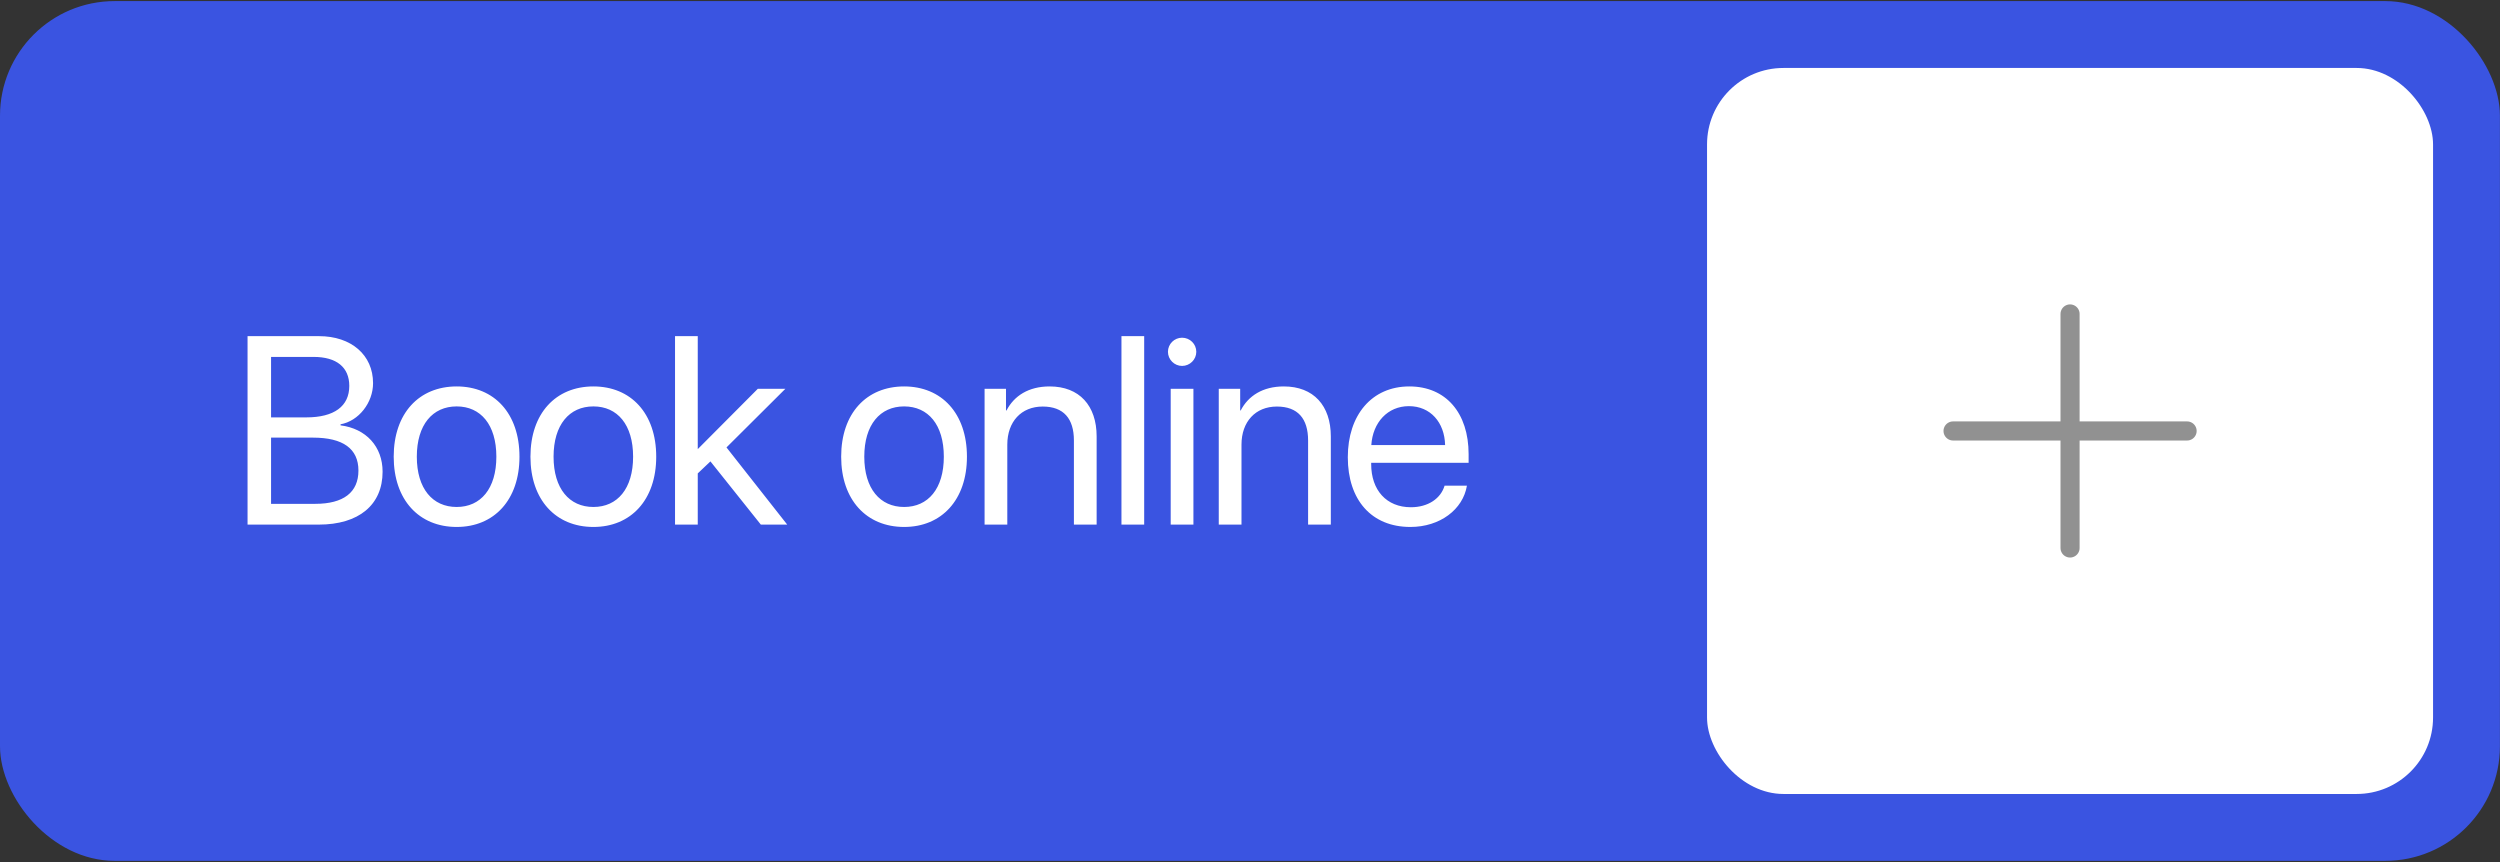 <?xml version="1.0" encoding="UTF-8"?> <svg xmlns="http://www.w3.org/2000/svg" width="841" height="290" viewBox="0 0 841 290" fill="none"><rect x="0" y="0" width="841" height="290" fill="#333333" stroke="none"/><rect y="0.369" width="840.972" height="289.218" rx="38.562" fill="#3A54E1"></rect><path d="M107.22 176.478H83.276V113.08H107.308C118.16 113.08 125.497 119.406 125.497 128.896C125.497 135.487 120.665 141.638 114.558 142.736V143.087C123.169 144.186 128.705 150.249 128.705 158.684C128.705 169.844 120.709 176.478 107.22 176.478ZM91.184 120.066V140.407H103.047C112.405 140.407 117.501 136.673 117.501 129.819C117.501 123.536 113.196 120.066 105.507 120.066H91.184ZM91.184 169.492H106.034C115.568 169.492 120.577 165.626 120.577 158.289C120.577 150.952 115.392 147.217 105.287 147.217H91.184V169.492ZM153.618 177.269C140.964 177.269 132.441 168.174 132.441 153.632C132.441 139.045 140.964 129.995 153.618 129.995C166.227 129.995 174.75 139.045 174.75 153.632C174.75 168.174 166.227 177.269 153.618 177.269ZM153.618 170.547C161.702 170.547 166.974 164.396 166.974 153.632C166.974 142.868 161.702 136.717 153.618 136.717C145.534 136.717 140.217 142.868 140.217 153.632C140.217 164.396 145.534 170.547 153.618 170.547ZM199.619 177.269C186.966 177.269 178.443 168.174 178.443 153.632C178.443 139.045 186.966 129.995 199.619 129.995C212.229 129.995 220.752 139.045 220.752 153.632C220.752 168.174 212.229 177.269 199.619 177.269ZM199.619 170.547C207.703 170.547 212.975 164.396 212.975 153.632C212.975 142.868 207.703 136.717 199.619 136.717C191.535 136.717 186.219 142.868 186.219 153.632C186.219 164.396 191.535 170.547 199.619 170.547ZM234.725 151.084L254.935 130.786H264.205L244.391 150.512L264.821 176.478H255.946L238.987 155.213L234.725 159.256V176.478H227.08V113.08H234.725V151.084ZM304.146 177.269C291.493 177.269 282.969 168.174 282.969 153.632C282.969 139.045 291.493 129.995 304.146 129.995C316.755 129.995 325.279 139.045 325.279 153.632C325.279 168.174 316.755 177.269 304.146 177.269ZM304.146 170.547C312.23 170.547 317.502 164.396 317.502 153.632C317.502 142.868 312.23 136.717 304.146 136.717C296.062 136.717 290.746 142.868 290.746 153.632C290.746 164.396 296.062 170.547 304.146 170.547ZM331.212 176.478V130.786H338.417V138.079H338.593C341.141 133.158 346.018 129.995 353.091 129.995C363.108 129.995 368.908 136.453 368.908 146.822V176.478H361.263V148.184C361.263 140.803 357.792 136.761 350.763 136.761C343.557 136.761 338.856 141.857 338.856 149.59V176.478H331.212ZM377.257 176.478V113.08H384.902V176.478H377.257ZM393.822 176.478V130.786H401.467V176.478H393.822ZM397.645 123.097C395.053 123.097 392.9 120.944 392.9 118.352C392.9 115.716 395.053 113.607 397.645 113.607C400.281 113.607 402.434 115.716 402.434 118.352C402.434 120.944 400.281 123.097 397.645 123.097ZM409.992 176.478V130.786H417.198V138.079H417.373C419.922 133.158 424.798 129.995 431.872 129.995C441.889 129.995 447.688 136.453 447.688 146.822V176.478H440.044V148.184C440.044 140.803 436.573 136.761 429.543 136.761C422.338 136.761 417.637 141.857 417.637 149.59V176.478H409.992ZM473.963 136.629C466.802 136.629 461.793 142.121 461.31 149.722H486.133C485.958 142.077 481.169 136.629 473.963 136.629ZM485.958 163.385H493.471C492.152 171.382 484.42 177.269 474.447 177.269C461.354 177.269 453.402 168.174 453.402 153.808C453.402 139.617 461.486 129.995 474.095 129.995C486.441 129.995 494.042 138.958 494.042 152.797V155.697H461.266V156.136C461.266 164.879 466.407 170.635 474.622 170.635C480.422 170.635 484.684 167.691 485.958 163.385Z" fill="white"></path><rect x="574.25" y="22.864" width="244.228" height="244.228" rx="25.708" fill="white"></rect><path d="M696.367 105.612V184.343" stroke="#919191" stroke-width="6.427" stroke-linecap="round" stroke-linejoin="round"></path><path d="M657.008 144.977H735.739" stroke="#919191" stroke-width="6.427" stroke-linecap="round" stroke-linejoin="round"></path></svg> 